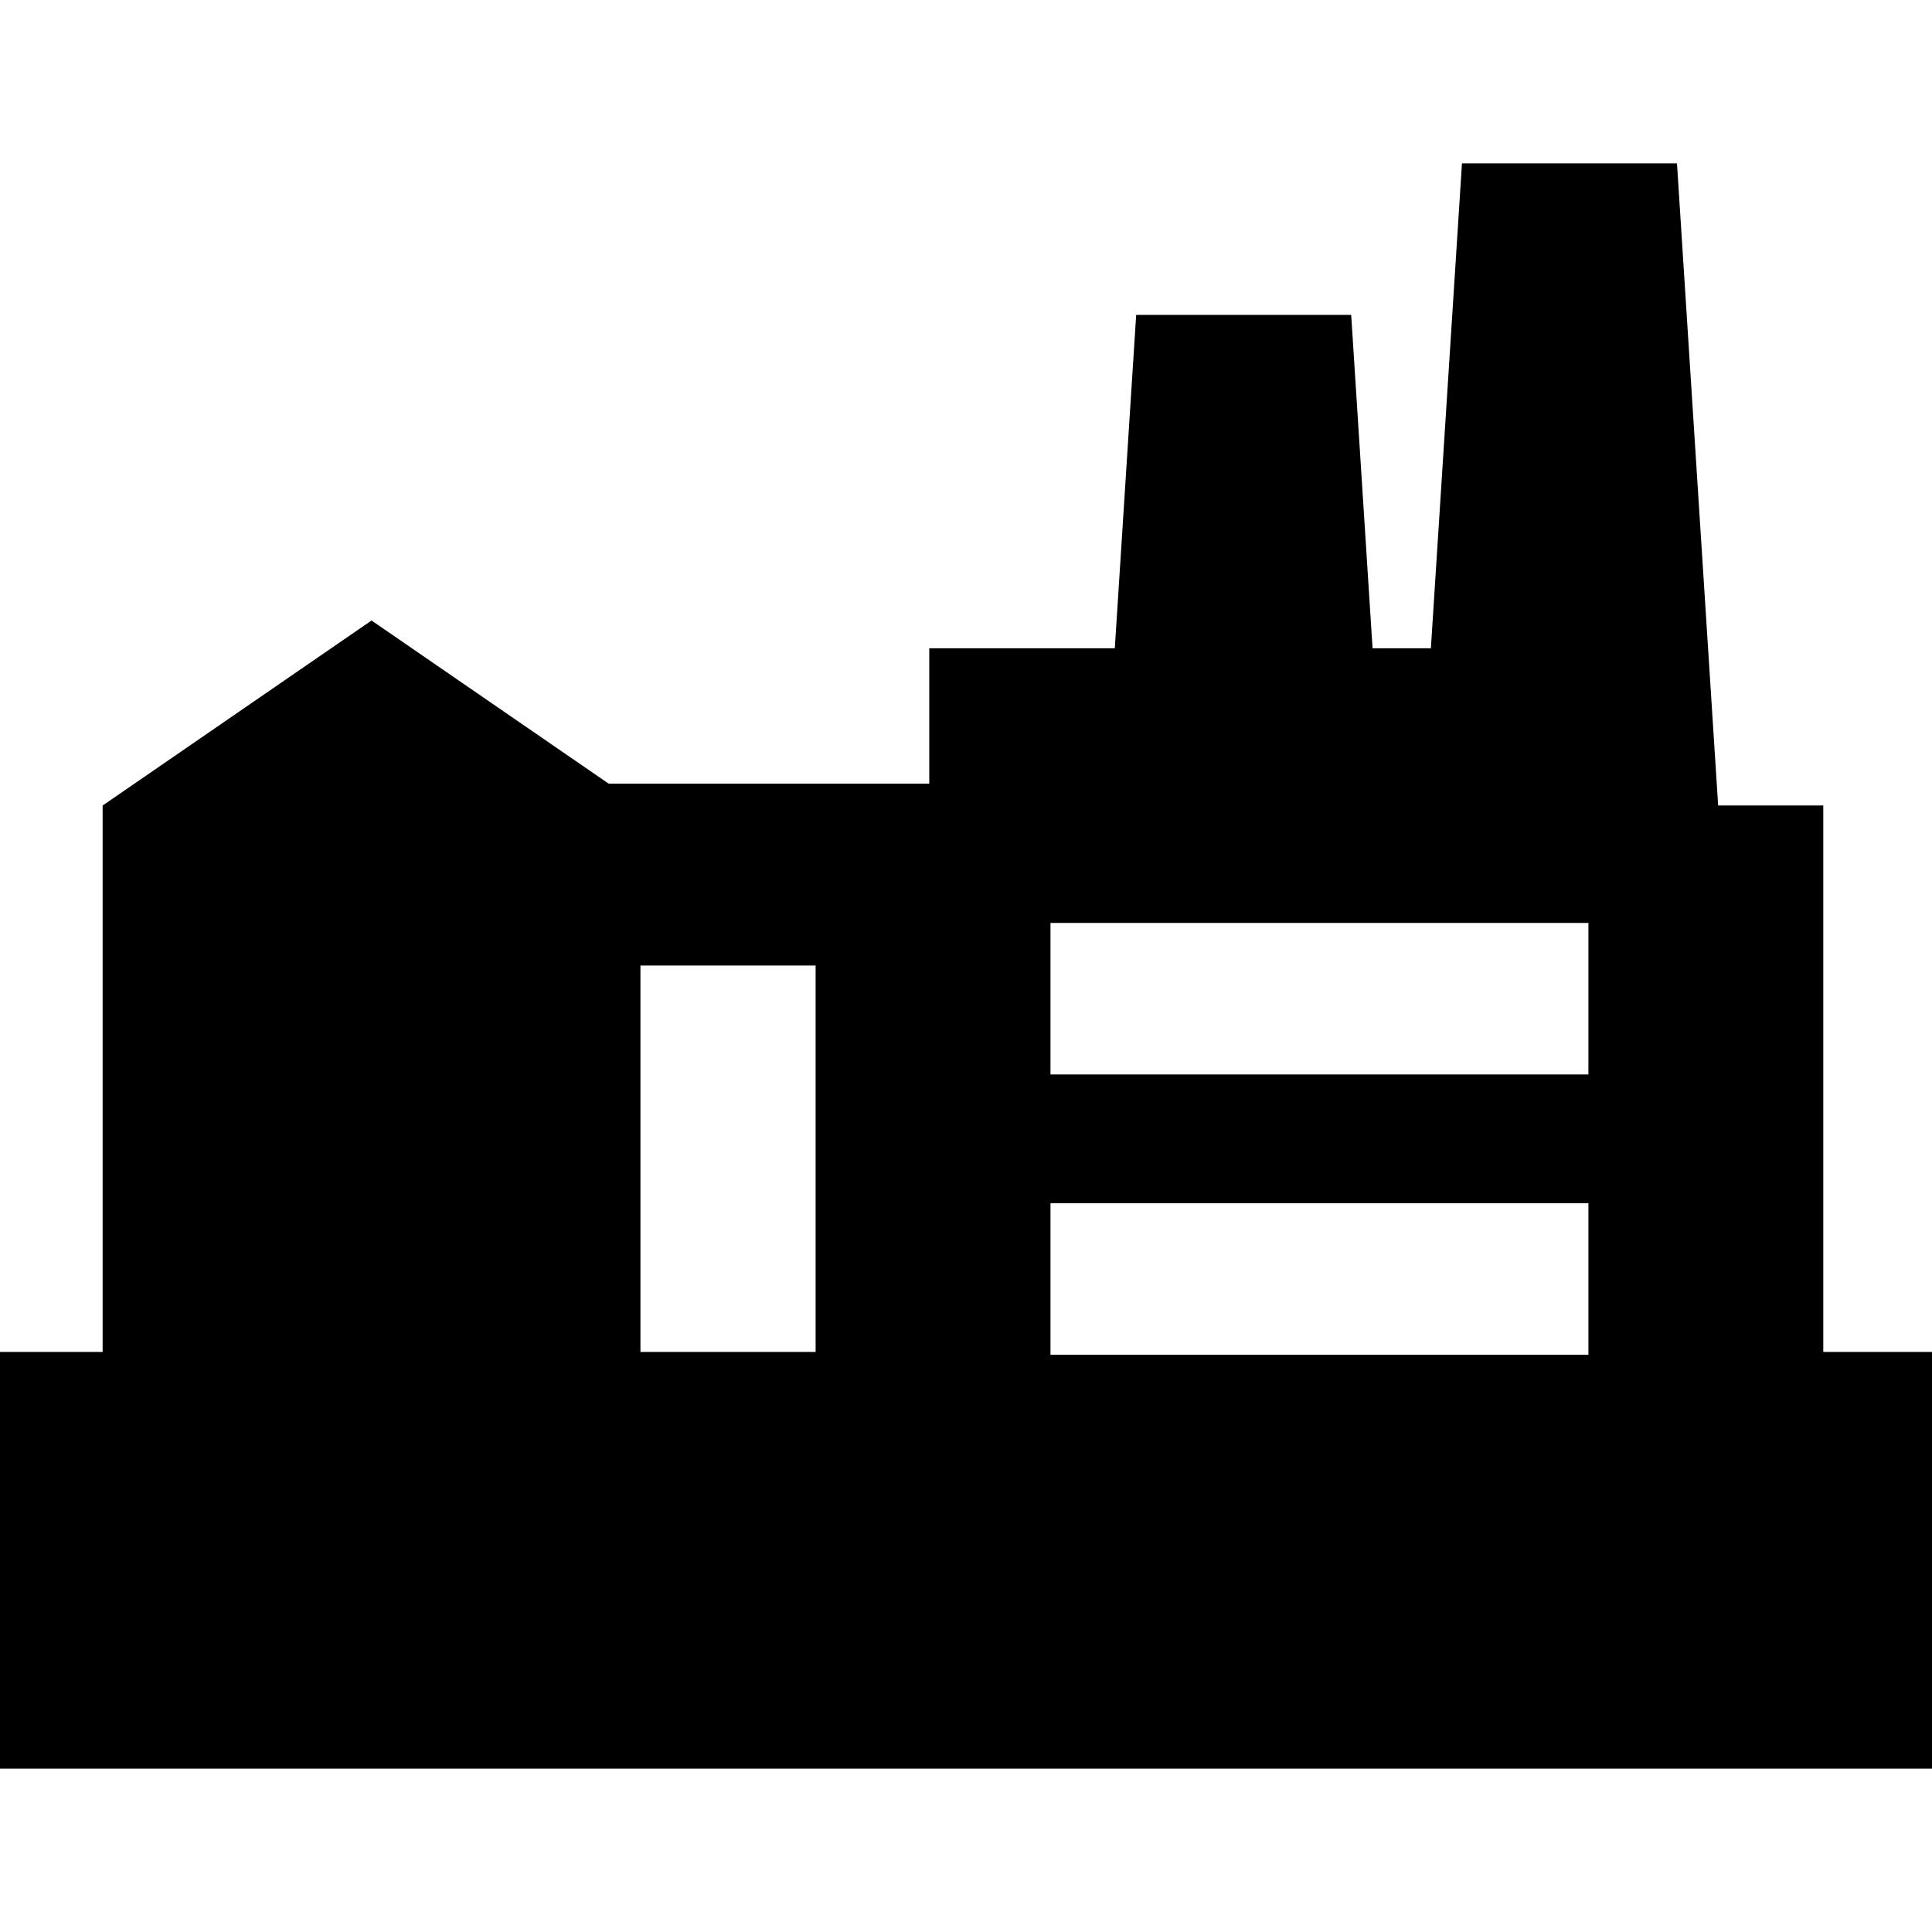 <?xml version="1.0" encoding="iso-8859-1"?>
<!-- Generator: Adobe Illustrator 19.0.0, SVG Export Plug-In . SVG Version: 6.00 Build 0)  -->
<svg version="1.1" id="Capa_1" xmlns="http://www.w3.org/2000/svg" xmlns:xlink="http://www.w3.org/1999/xlink" x="0px" y="0px"
	 viewBox="0 0 255 255" style="enable-background:new 0 0 255 255;" xml:space="preserve">
<path d="M240.651,178.438v-72.125h-13.877l-5.433-84.75h-28.379l-4.103,64h-7.697l-2.821-44h-28.379l-2.821,44h-24.49v17.875H80.343
	l-31.304-21.54l-35.492,24.422v72.118H0v55h255v-55H240.651z M107.651,178.438h-23.12v-51h23.12V178.438z M209.651,178.813h-71v-20
	h71V178.813z M209.651,141.813h-71v-20h71V141.813z"/>
<g>
</g>
<g>
</g>
<g>
</g>
<g>
</g>
<g>
</g>
<g>
</g>
<g>
</g>
<g>
</g>
<g>
</g>
<g>
</g>
<g>
</g>
<g>
</g>
<g>
</g>
<g>
</g>
<g>
</g>
</svg>
